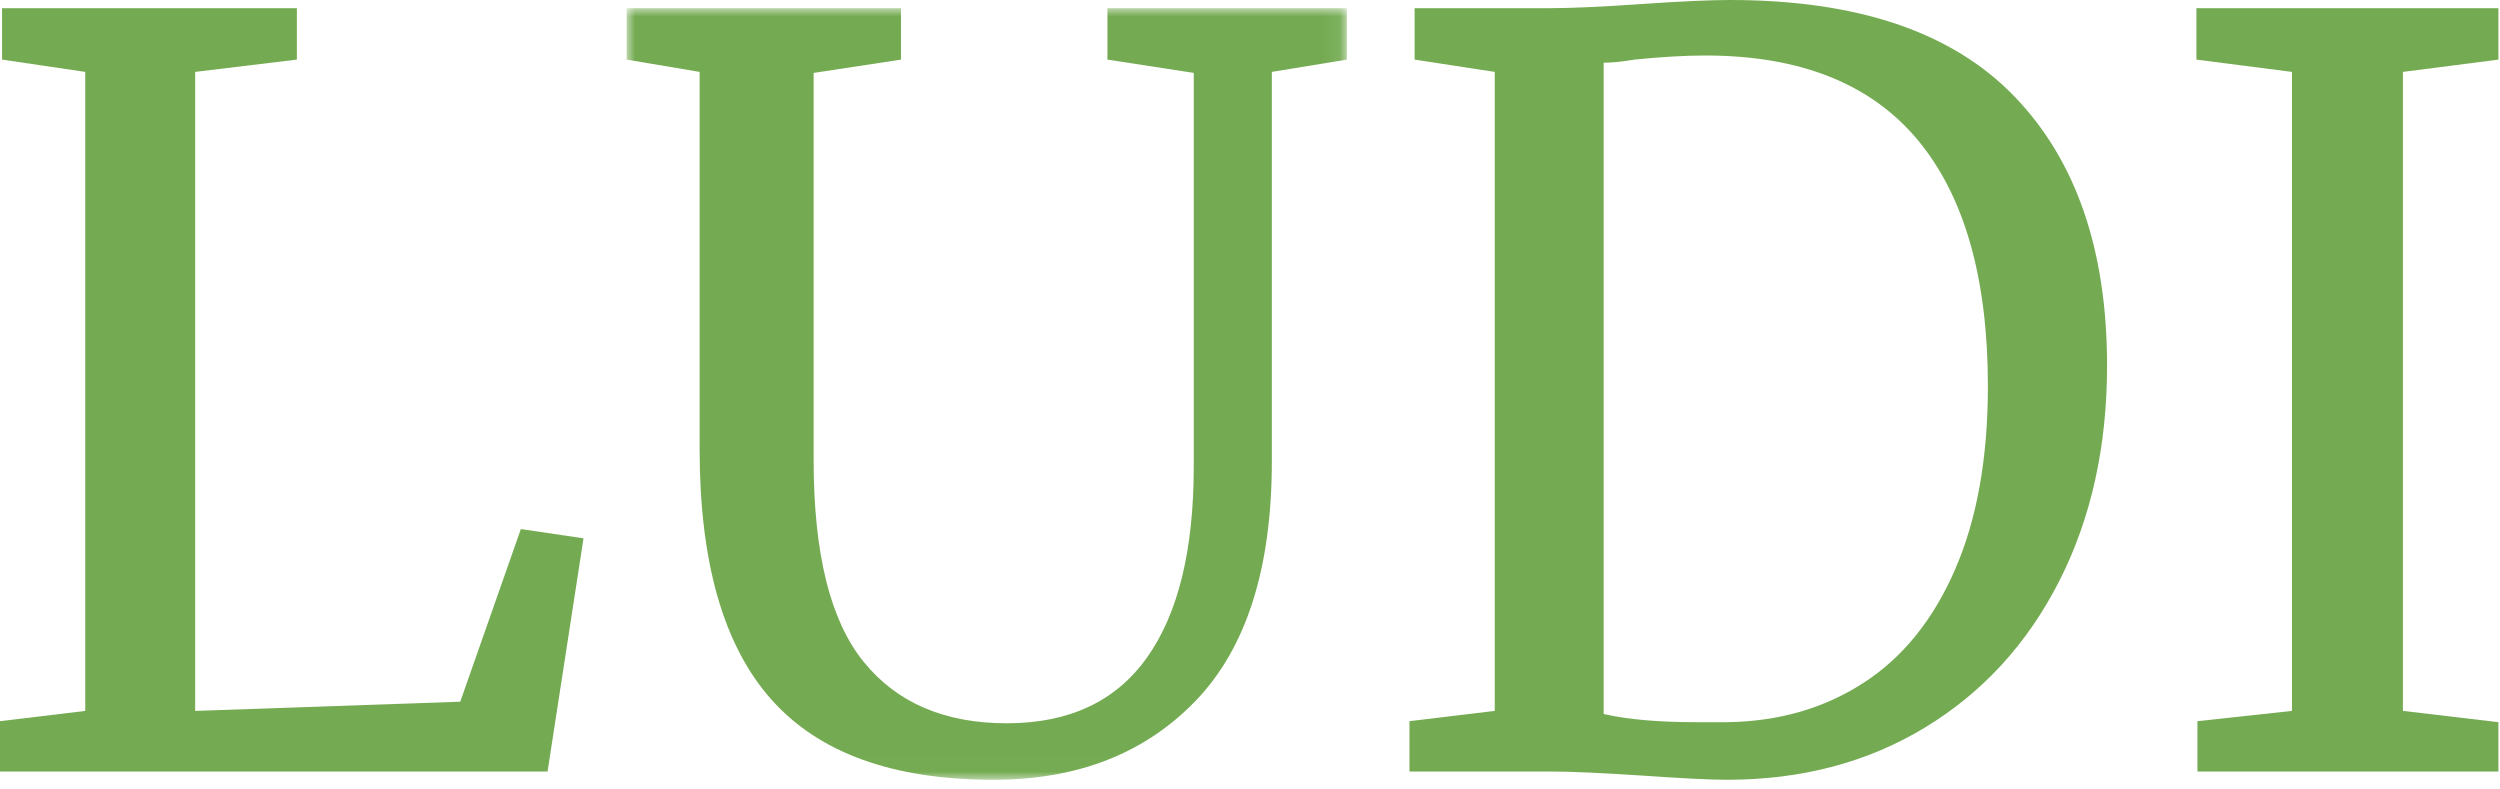 <?xml version="1.0" encoding="UTF-8"?>
<svg width="149px" height="47px" viewBox="0 0 149 47" version="1.1" xmlns="http://www.w3.org/2000/svg" xmlns:xlink="http://www.w3.org/1999/xlink">
    <title>Group 10</title>
    <defs>
        <polygon id="path-1" points="0 0 42.923 0 42.923 45.987 0 45.987" ></polygon>
    </defs>
    <g id="Versión-2" stroke="none" stroke-width="1" fill="none" fill-rule="evenodd" >
        <g id="Desktop-HD-Copy-9" transform="translate(-361, -1093)">
            <g id="Group-10" transform="translate(361, 1093)">
                <polygon id="Fill-1" fill="#74ab52" points="0.122 0.488 0.122 3.552 5.08 4.285 5.08 42.37 9.43689571e-16 42.982 9.43689571e-16 45.982 32.635 45.982 34.777 32.084 31.043 31.532 27.431 41.821 11.632 42.37 11.632 4.285 17.694 3.552 17.694 0.488" ></polygon>
                <g id="Group-9" transform="translate(37.349, 0)">
                    <g id="Group-4" transform="translate(0, 0.488)">
                        <mask id="mask-2" fill="white">
                            <use xlink:href="#path-1"></use>
                        </mask>
                        <g id="Clip-3"></g>
                        <path d="M8.603,41.179 C5.765,37.975 4.348,33.002 4.348,26.27 L4.348,3.797 L0,3.065 L0,0 L16.349,0 L16.349,3.065 L11.144,3.857 L11.144,26.943 C11.144,32.494 12.133,36.495 14.114,38.942 C16.092,41.393 18.94,42.619 22.655,42.619 C26.37,42.619 29.155,41.314 31.014,38.698 C32.87,36.086 33.799,32.289 33.799,27.312 L33.799,3.857 L28.654,3.065 L28.654,0 L42.923,0 L42.923,3.065 L38.453,3.797 L38.453,27.003 C38.453,33.371 36.941,38.129 33.921,41.269 C30.899,44.413 26.88,45.988 21.858,45.988 C15.858,45.988 11.438,44.383 8.603,41.179" id="Fill-2" fill="#74ab52" mask="url(#mask-2)"></path>
                    </g>
                    <path d="M63.739,43.042 L65.575,43.042 C68.637,43.002 71.34,42.23 73.69,40.715 C76.037,39.21 77.863,36.953 79.169,33.953 C80.477,30.953 81.129,27.306 81.129,23.021 C81.129,16.573 79.729,11.675 76.934,8.326 C74.138,4.983 69.923,3.308 64.29,3.308 C63.106,3.308 61.699,3.388 60.067,3.552 C59.371,3.672 58.759,3.737 58.228,3.737 L58.228,42.554 C59.658,42.883 61.494,43.042 63.739,43.042 L63.739,43.042 Z M51.738,4.285 L46.962,3.552 L46.962,0.488 L54.984,0.488 C56.247,0.488 58.066,0.408 60.433,0.244 C62.8,0.079 64.576,0 65.76,0 C73.354,0 78.994,1.908 82.689,5.725 C86.384,9.542 88.232,14.899 88.232,21.795 C88.232,26.613 87.283,30.889 85.385,34.626 C83.486,38.358 80.823,41.268 77.395,43.351 C73.964,45.434 70.025,46.475 65.575,46.475 C64.596,46.475 62.922,46.391 60.555,46.226 C58.106,46.067 56.27,45.982 55.044,45.982 L46.655,45.982 L46.655,42.982 L51.738,42.369 L51.738,4.285 Z" id="Fill-5" fill="#74ab52"></path>
                    <polygon id="Fill-7" fill="#74ab52" points="99.252 4.285 93.557 3.553 93.557 0.488 111.557 0.488 111.557 3.553 105.864 4.285 105.864 42.369 111.557 43.042 111.557 45.982 93.619 45.982 93.619 42.982 99.252 42.369"></polygon>
                </g>
            </g>
        </g>
    </g>
</svg>
